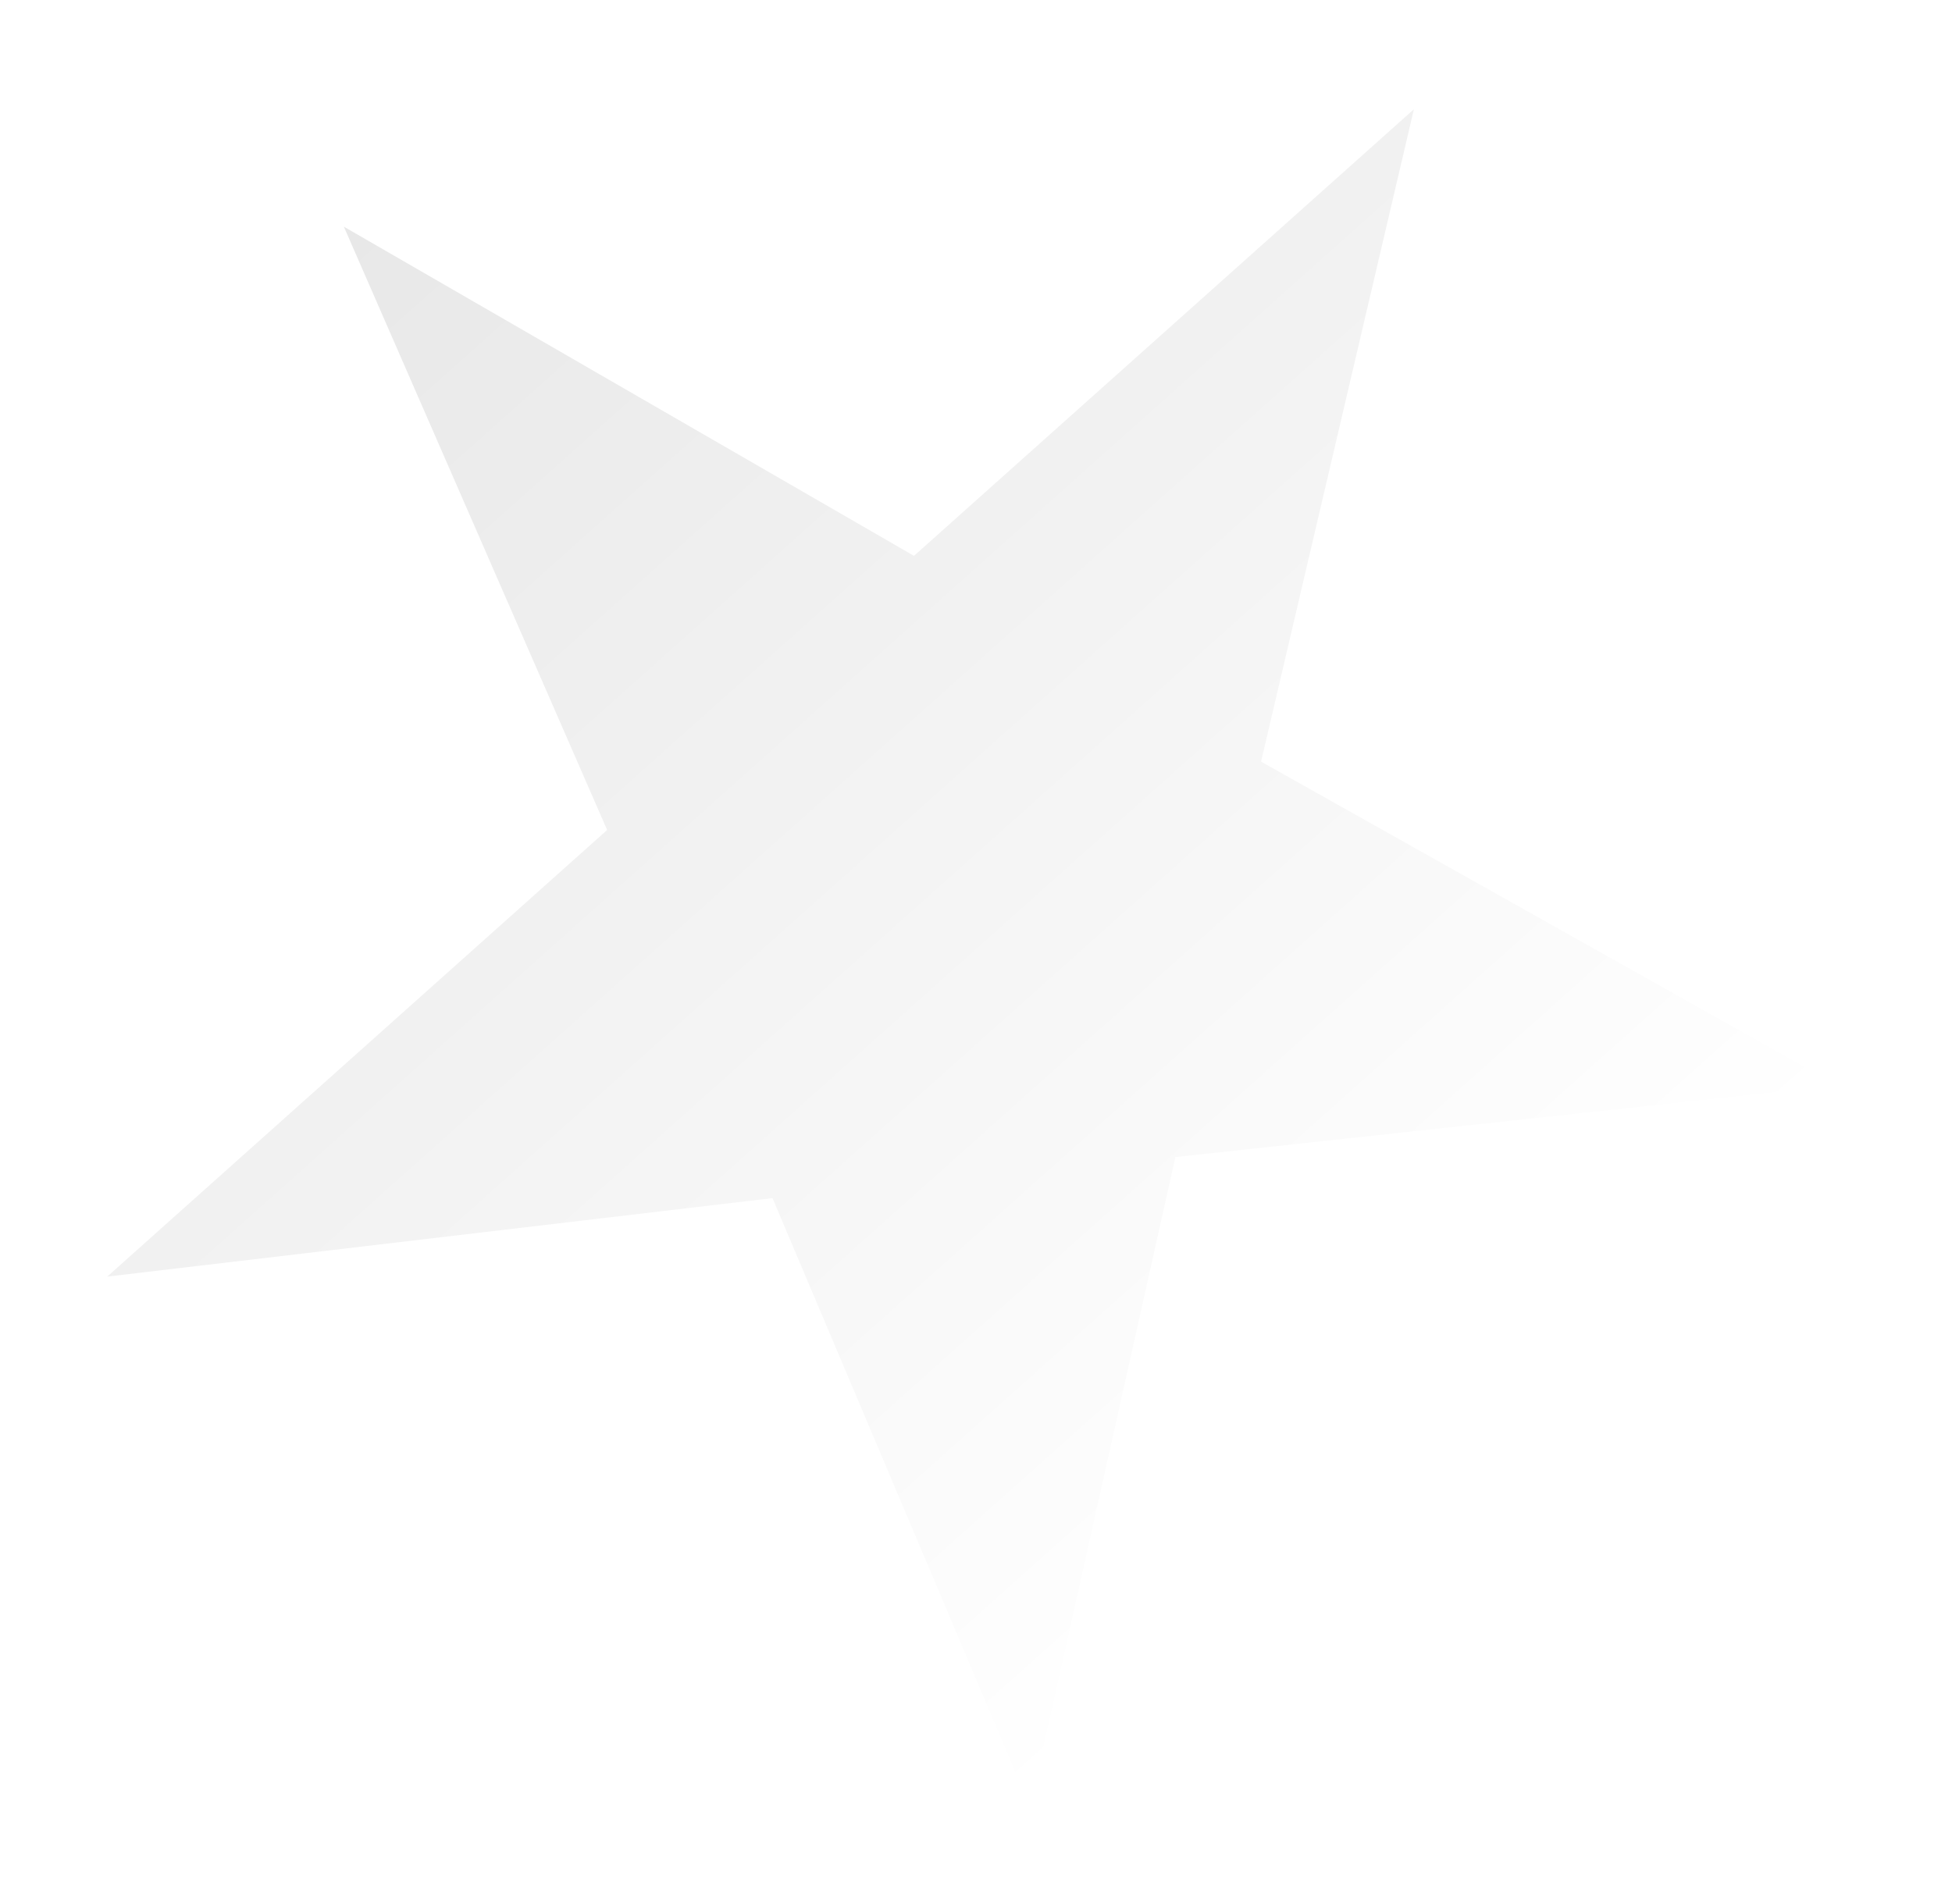 <?xml version="1.0" encoding="UTF-8"?> <svg xmlns="http://www.w3.org/2000/svg" width="82" height="80" viewBox="0 0 82 80" fill="none"> <g filter="url(#filter0_f_68_1964)"> <path d="M59.395 4.59L38.395 23.355L14.445 9.524L25.505 34.873L4.505 53.638L32.451 50.341L43.269 75.906L49.376 48.616L77.181 45.602L52.975 32.001L59.395 4.59V4.59Z" fill="url(#paint0_linear_68_1964)"></path> </g> <defs> <filter id="filter0_f_68_1964" x="0.506" y="0.59" width="80.676" height="79.316" filterUnits="userSpaceOnUse" color-interpolation-filters="sRGB"> <feFlood flood-opacity="0" result="BackgroundImageFix"></feFlood> <feBlend mode="normal" in="SourceGraphic" in2="BackgroundImageFix" result="shape"></feBlend> <feGaussianBlur stdDeviation="2" result="effect1_foregroundBlur_68_1964"></feGaussianBlur> </filter> <linearGradient id="paint0_linear_68_1964" x1="14.445" y1="9.524" x2="60.224" y2="60.755" gradientUnits="userSpaceOnUse"> <stop stop-color="#E8E8E8"></stop> <stop offset="1" stop-color="white"></stop> </linearGradient> </defs> </svg> 